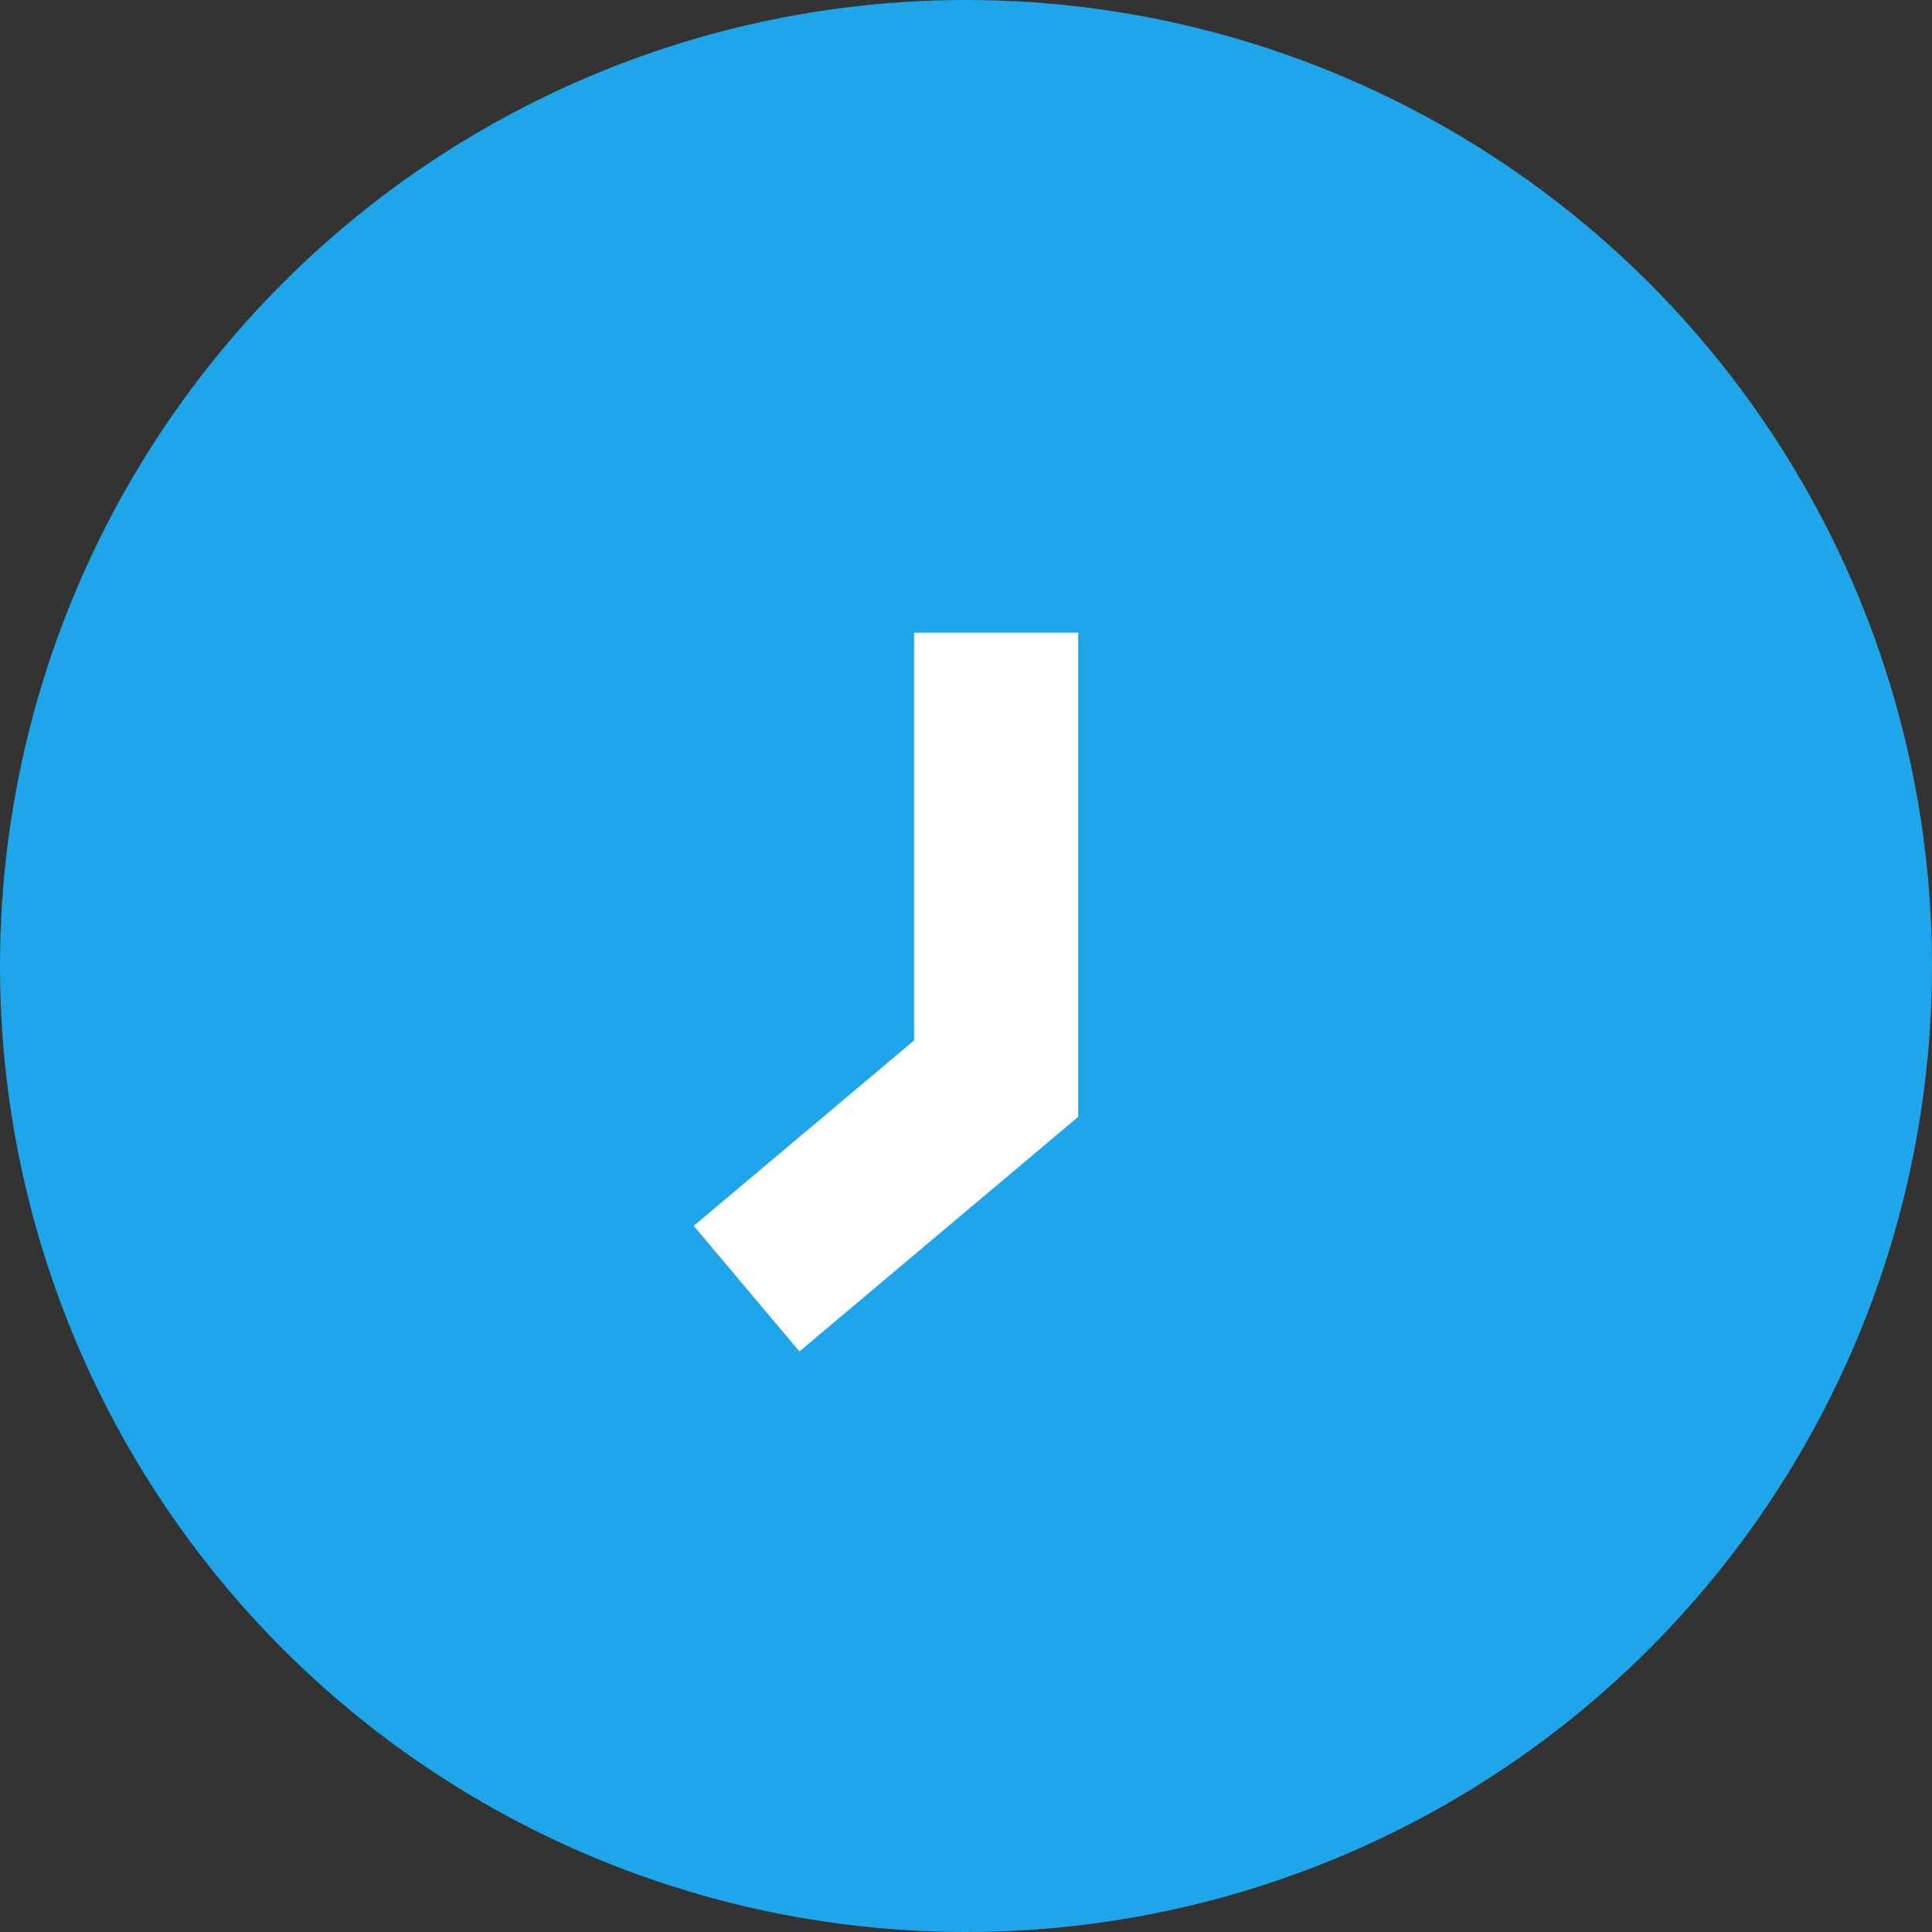 <svg xmlns="http://www.w3.org/2000/svg" width="26" height="26" viewBox="0 0 26 26">
  <rect x="0" y="0" width="26" height="26" fill="#333333" stroke="none"/>
  <g id="Groupe_1507" data-name="Groupe 1507" transform="translate(-41 -33)">
    <circle id="Ellipse_14" data-name="Ellipse 14" cx="13" cy="13" r="13" transform="translate(41 33)" fill="#1fa5ea"/>
    <path id="Tracé_1290" data-name="Tracé 1290" d="M203.554,179.838l-2.965,2.495,1.422,1.69,3.752-3.157v-6.516h-2.209Z" transform="translate(-150.253 -132.836)" fill="#fff"/>
  </g>
</svg>
